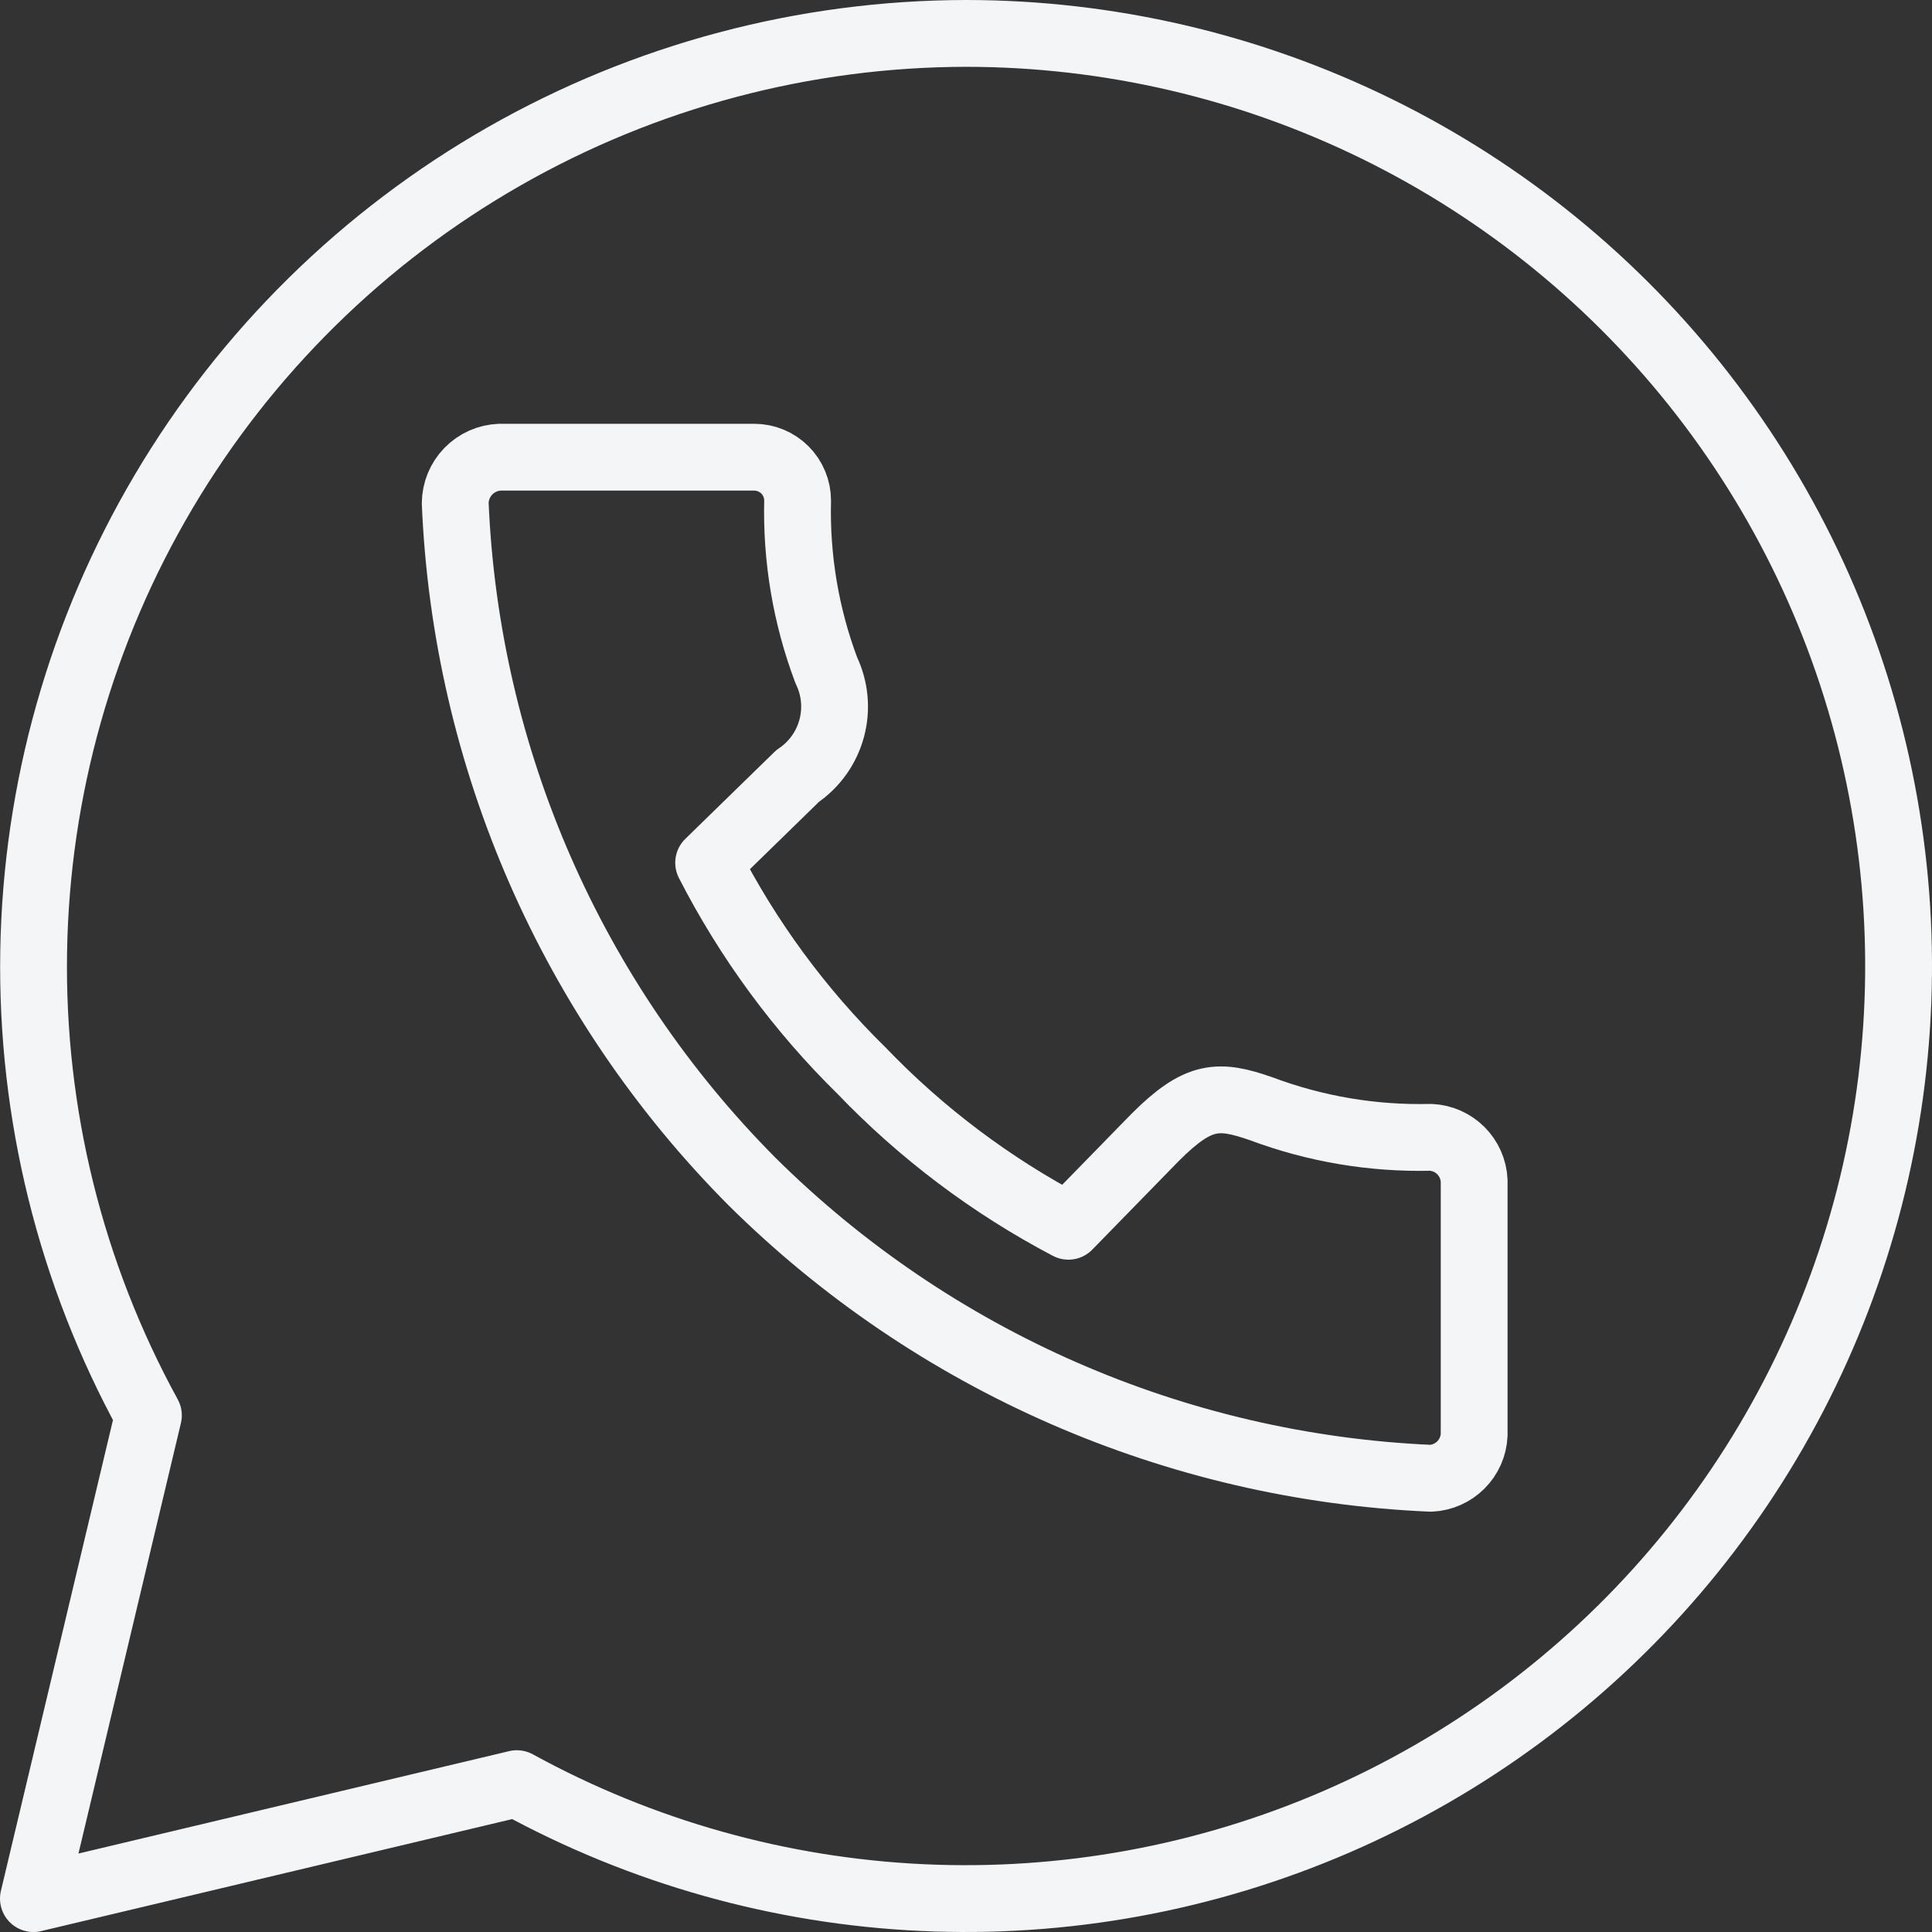 <?xml version="1.0" encoding="UTF-8"?> <svg xmlns="http://www.w3.org/2000/svg" width="347" height="347" viewBox="0 0 347 347" fill="none"><rect x="0" y="0" width="347" height="347" fill="#333333" stroke="none"/><path d="M173.576 6C144.466 6.031 115.866 13.634 90.587 28.061C65.308 42.489 44.221 63.243 29.398 88.285C14.576 113.327 6.528 141.793 6.047 170.885C5.566 199.977 12.668 228.694 26.655 254.212L6 341L92.828 320.355C115.222 332.634 140.129 339.634 165.645 340.819C191.16 342.005 216.609 337.344 240.047 327.193C263.484 317.043 284.29 301.671 300.875 282.253C317.459 262.835 329.383 239.884 335.735 215.155C342.088 190.426 342.7 164.572 337.526 139.57C332.352 114.568 321.528 91.079 305.881 70.898C290.235 50.717 270.18 34.378 247.249 23.13C224.319 11.882 199.119 6.023 173.576 6ZM89.788 82.115H135.462C137.529 82.115 139.512 82.936 140.973 84.397C142.435 85.858 143.256 87.84 143.256 89.906C143.001 100.295 144.747 110.637 148.4 120.367C149.974 123.625 150.32 127.34 149.375 130.831C148.43 134.322 146.258 137.356 143.256 139.377L127.278 154.958C134.363 168.787 143.626 181.387 154.714 192.276C165.519 203.539 178.074 212.983 191.892 220.244L207.481 204.273C215.275 196.483 218.86 196.483 226.499 199.131C236.233 202.783 246.58 204.529 256.974 204.273C259.011 204.368 260.938 205.219 262.38 206.66C263.822 208.101 264.673 210.028 264.768 212.064V257.717C264.673 259.753 263.822 261.68 262.38 263.121C260.938 264.562 259.011 265.413 256.974 265.508C211.125 263.512 167.665 244.513 135.072 212.22C102.714 179.676 83.698 136.215 81.76 90.373C81.778 88.229 82.623 86.174 84.118 84.636C85.613 83.098 87.644 82.195 89.788 82.115Z" stroke="#F4F5F7" stroke-width="12" stroke-linecap="round" stroke-linejoin="round"></path></svg> 
